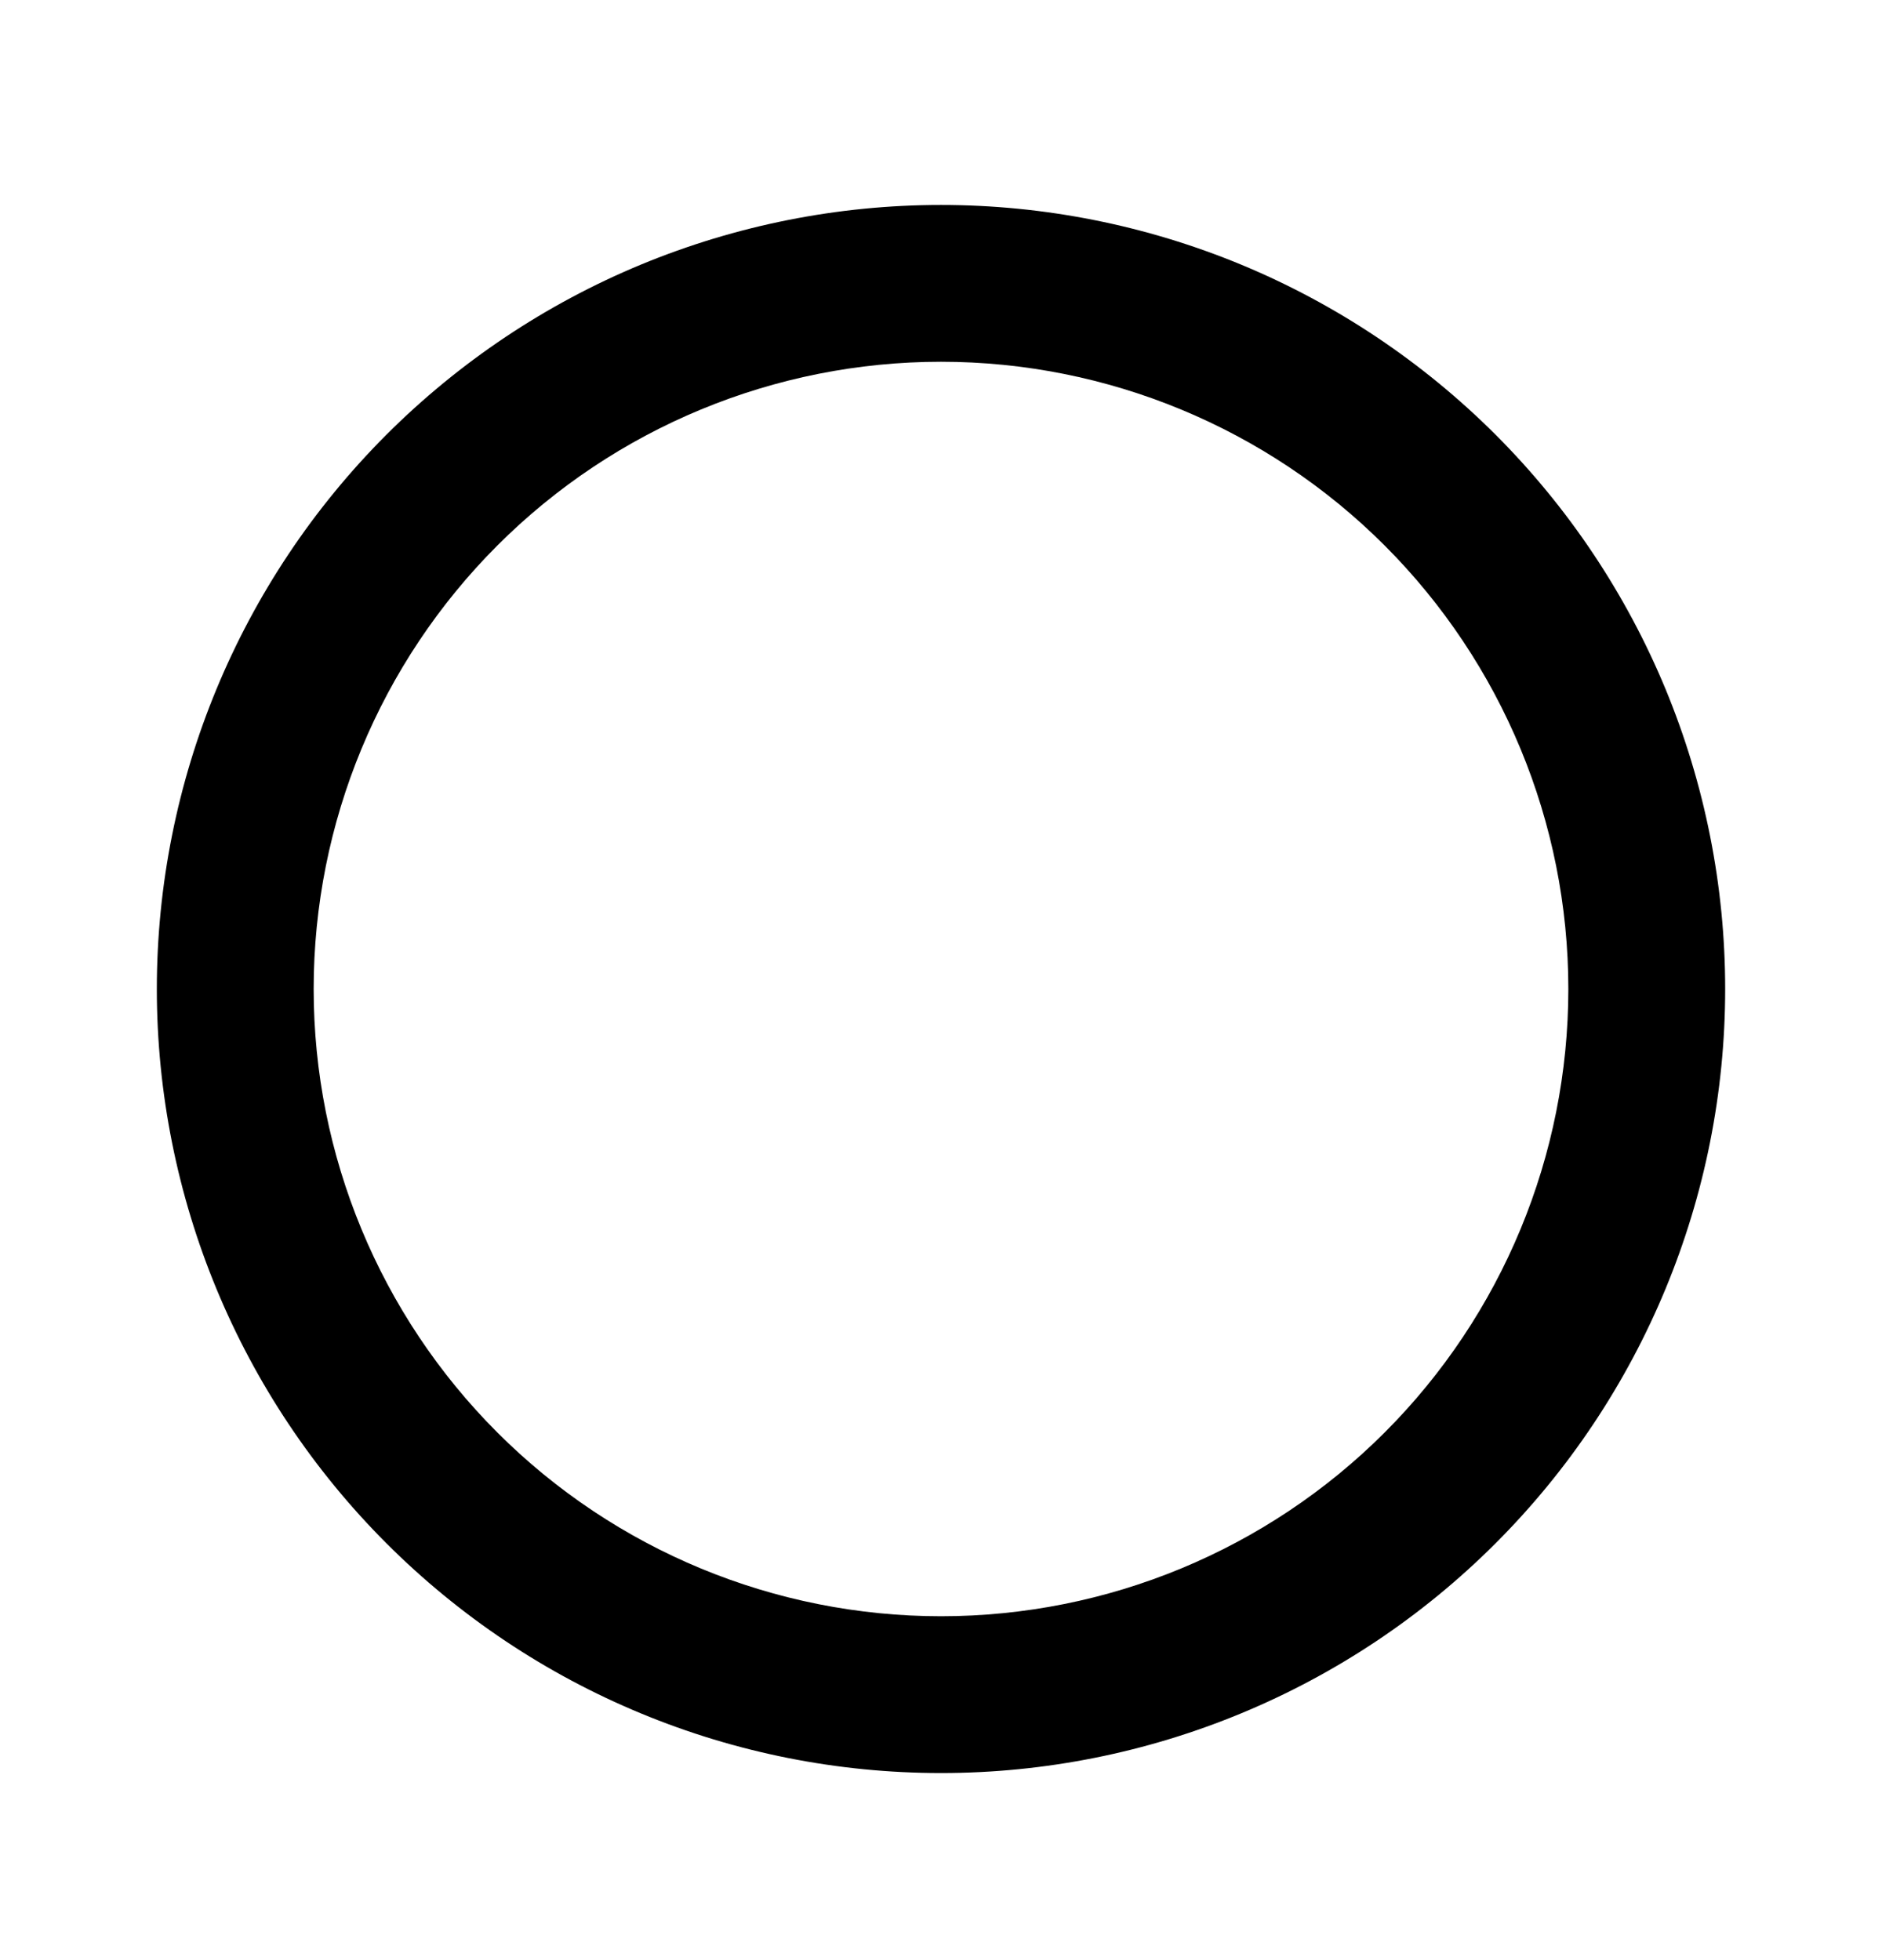 <svg width="24" height="25" viewBox="0 0 24 25" fill="none" xmlns="http://www.w3.org/2000/svg">
<g id="japan-circle">
<path id="Vector" d="M12 20.614C9.878 20.614 7.843 19.771 6.343 18.271C4.843 16.771 4 14.736 4 12.614C4 10.492 4.843 8.458 6.343 6.957C7.843 5.457 9.878 4.614 12 4.614C14.122 4.614 16.157 5.457 17.657 6.957C19.157 8.458 20 10.492 20 12.614C20 14.736 19.157 16.771 17.657 18.271C16.157 19.771 14.122 20.614 12 20.614ZM12 2.614C10.687 2.614 9.386 2.873 8.173 3.375C6.96 3.878 5.858 4.615 4.929 5.543C3.054 7.419 2 9.962 2 12.614C2 15.266 3.054 17.81 4.929 19.685C5.858 20.614 6.96 21.351 8.173 21.853C9.386 22.356 10.687 22.614 12 22.614C14.652 22.614 17.196 21.561 19.071 19.685C20.946 17.81 22 15.266 22 12.614C22 11.301 21.741 10.001 21.239 8.787C20.736 7.574 20 6.472 19.071 5.543C18.142 4.615 17.04 3.878 15.827 3.375C14.614 2.873 13.313 2.614 12 2.614Z" fill="black"/>
</g>
</svg>

